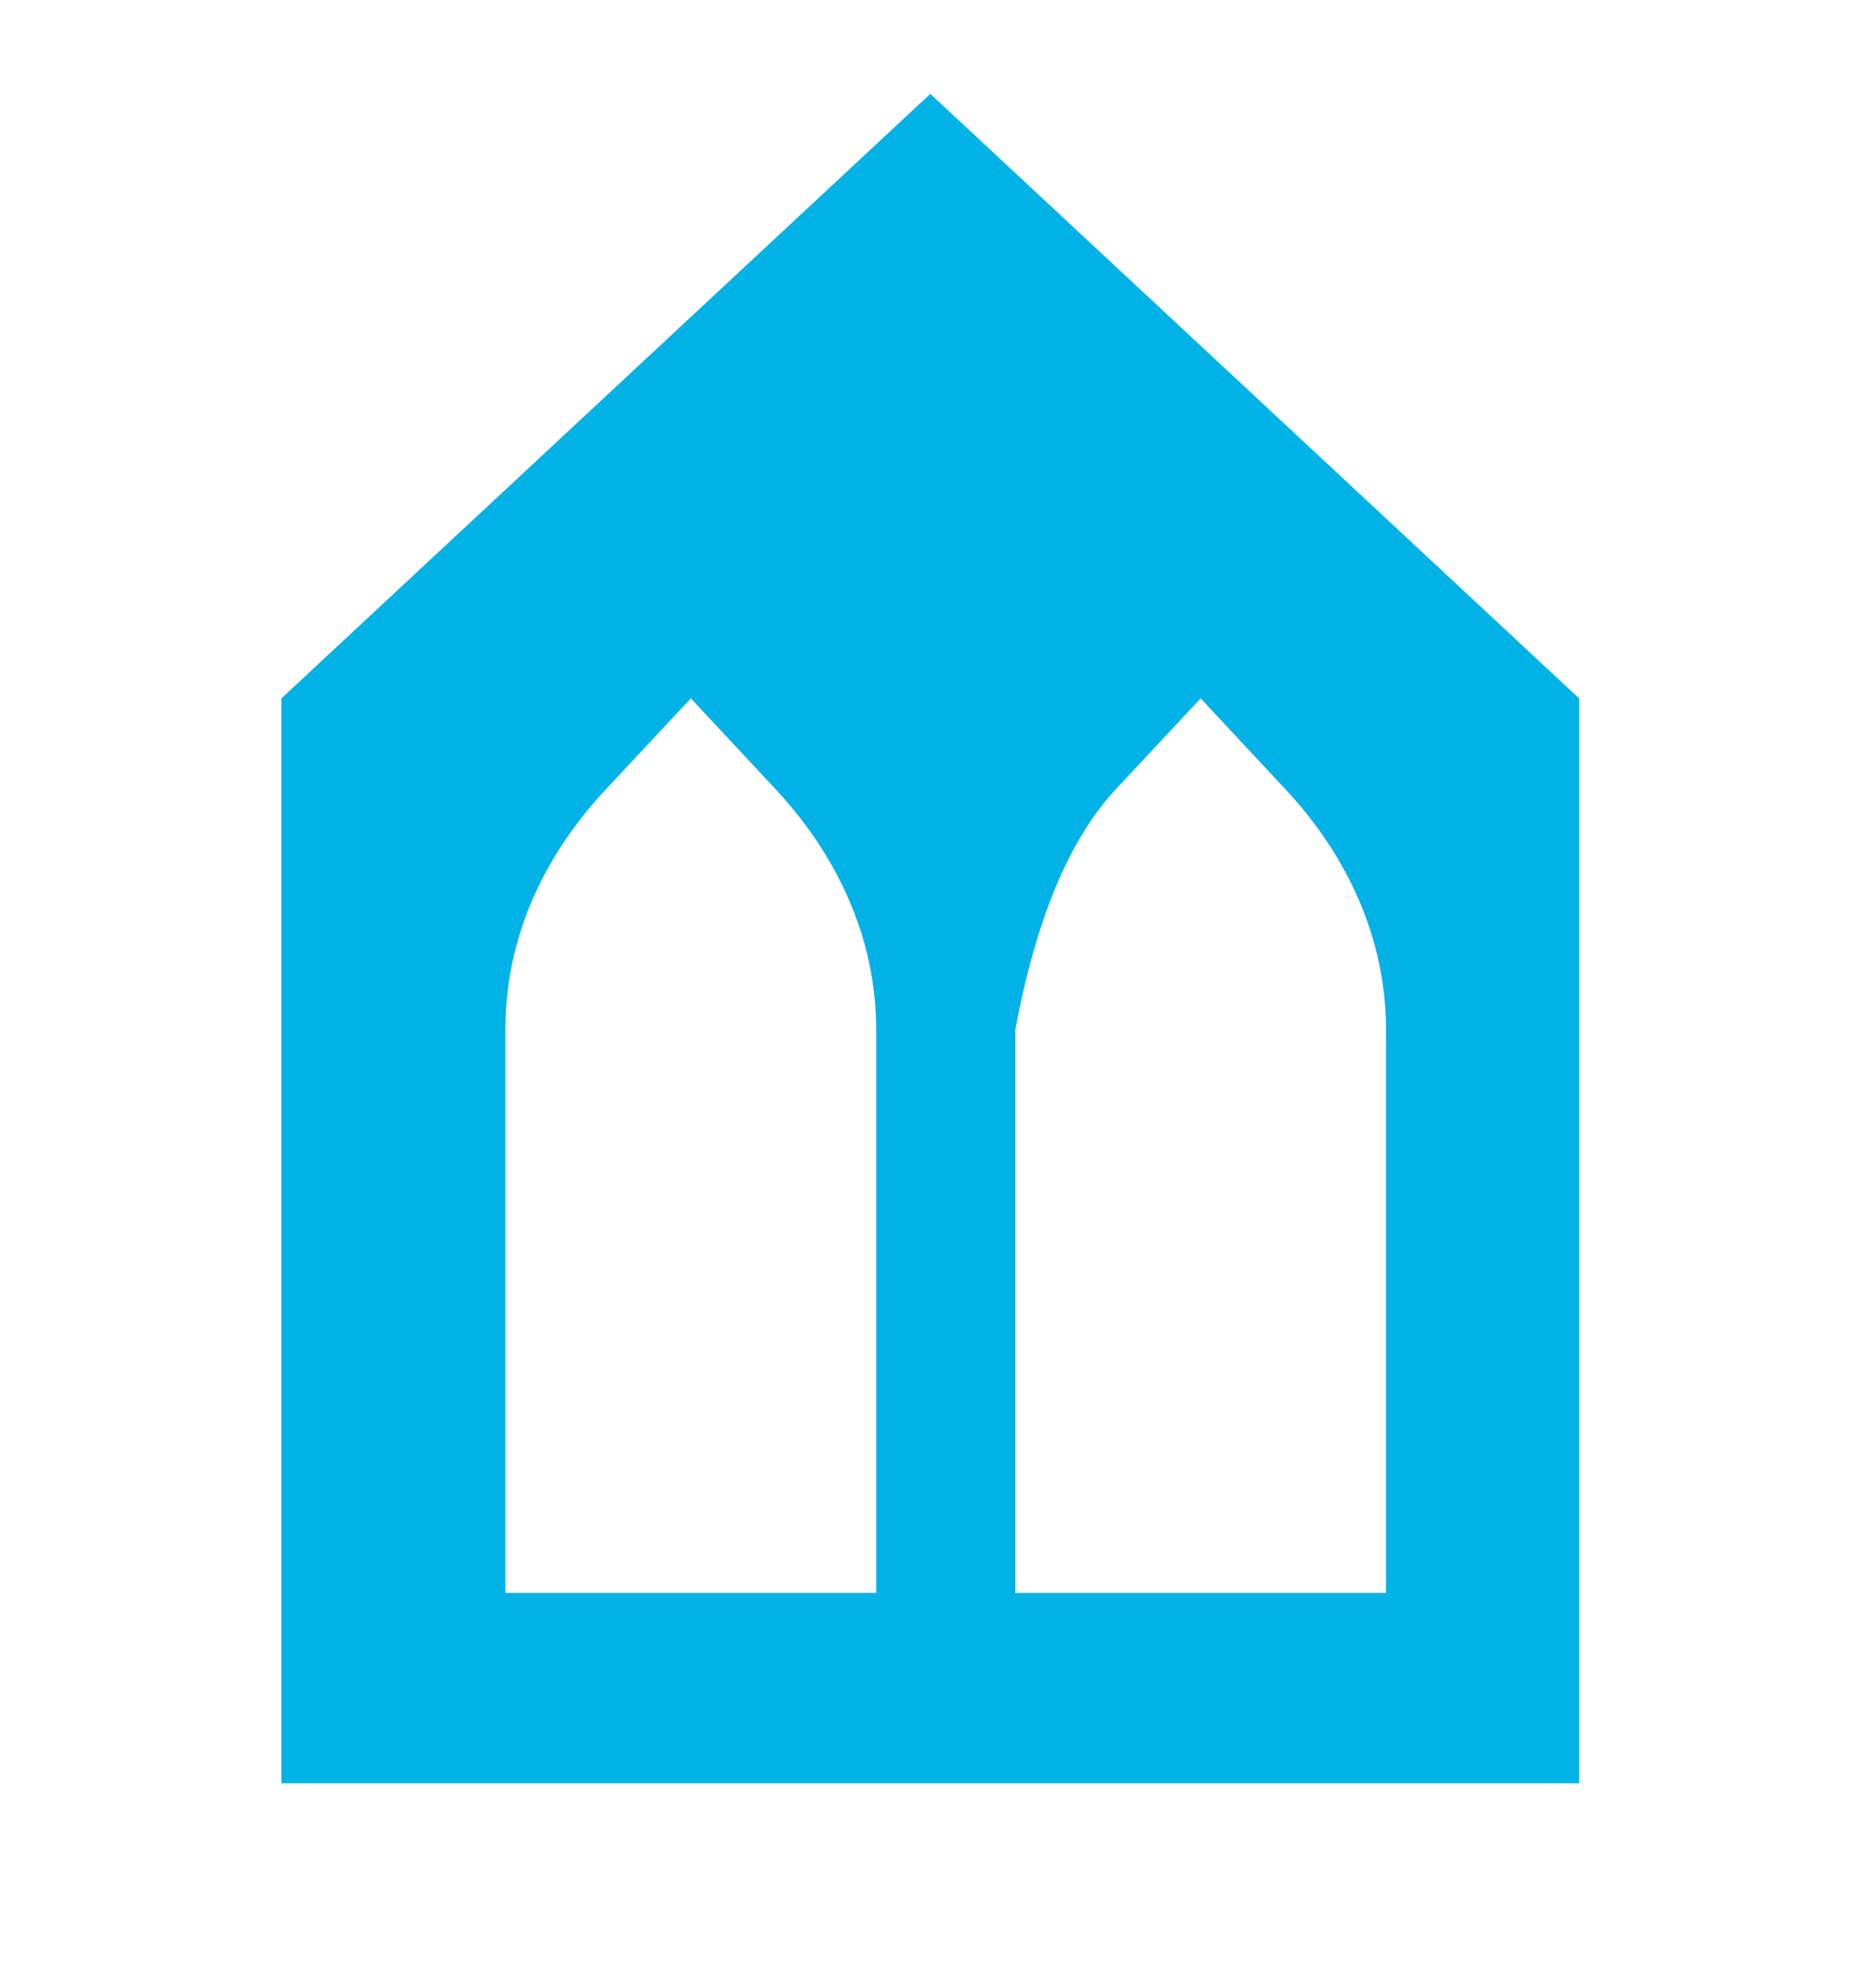 <svg viewBox="0 0 20 21" xmlns="http://www.w3.org/2000/svg"><path d="M3 7.441V19h13.835V7.441L9.918 1 3 7.441zm6.176 9.53H5.388v-6c0-.883.33-1.765 1.07-2.56l.907-.97.906.97c.658.707 1.07 1.589 1.07 2.56v6h-.165zm2.718-8.56.906-.97.906.97c.659.707 1.07 1.589 1.07 2.56v6h-3.952v-6c.22-1.177.576-2.03 1.07-2.56z" fill="#00B2E5"/></svg>